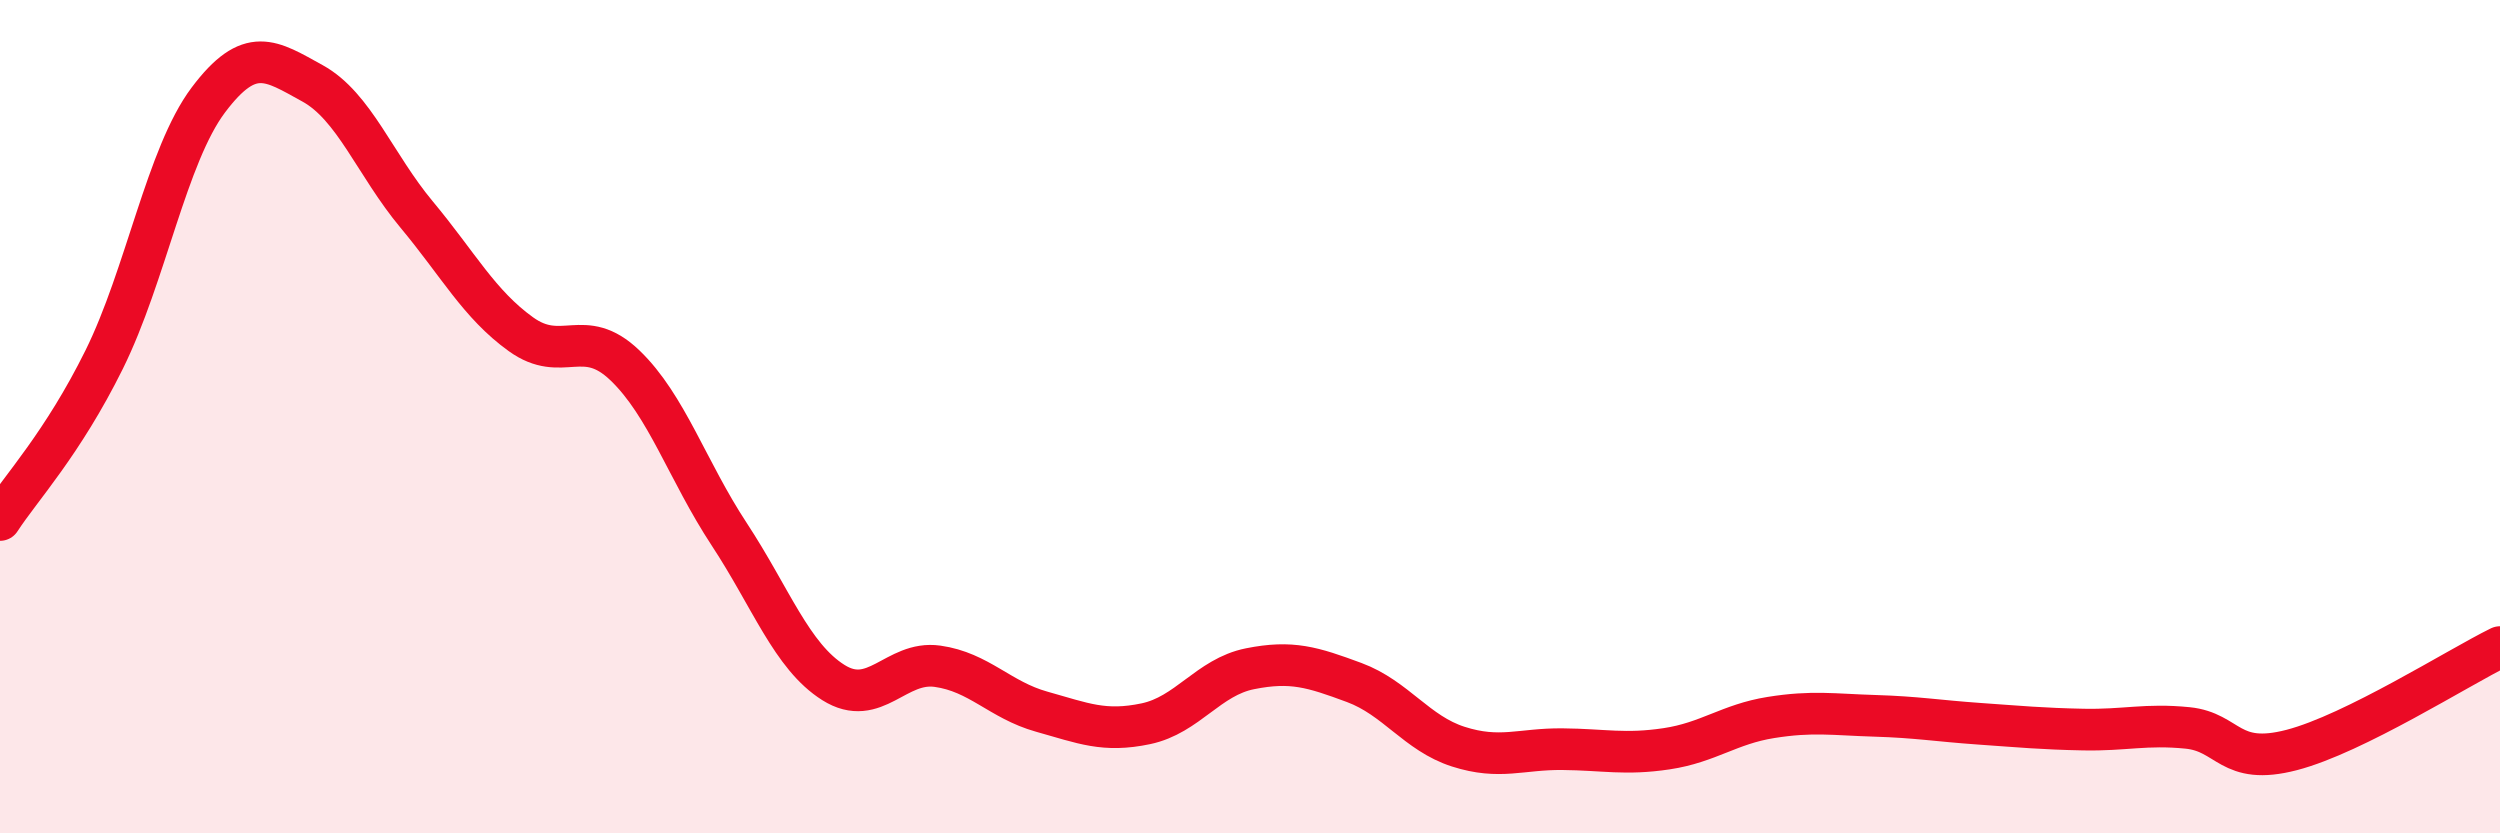 
    <svg width="60" height="20" viewBox="0 0 60 20" xmlns="http://www.w3.org/2000/svg">
      <path
        d="M 0,12.48 C 0.5,11.71 1.5,10.65 2.5,8.63 C 3.5,6.61 4,3.73 5,2.4 C 6,1.07 6.5,1.45 7.5,2 C 8.5,2.55 9,3.95 10,5.15 C 11,6.35 11.5,7.3 12.5,8.02 C 13.5,8.74 14,7.81 15,8.77 C 16,9.73 16.5,11.3 17.5,12.82 C 18.5,14.34 19,15.75 20,16.38 C 21,17.01 21.5,15.85 22.5,15.99 C 23.5,16.13 24,16.8 25,17.08 C 26,17.36 26.5,17.58 27.5,17.37 C 28.5,17.16 29,16.25 30,16.05 C 31,15.85 31.5,16.01 32.5,16.38 C 33.5,16.75 34,17.6 35,17.92 C 36,18.24 36.5,17.97 37.5,17.98 C 38.5,17.99 39,18.12 40,17.97 C 41,17.82 41.5,17.38 42.5,17.22 C 43.5,17.06 44,17.15 45,17.18 C 46,17.21 46.5,17.3 47.5,17.37 C 48.5,17.44 49,17.49 50,17.51 C 51,17.53 51.5,17.37 52.5,17.47 C 53.5,17.57 53.5,18.39 55,18 C 56.5,17.61 59,16.02 60,15.53L60 20L0 20Z"
        fill="#EB0A25"
        opacity="0.1"
        stroke-linecap="round"
        stroke-linejoin="round"
      />
      <path
        d="M 0,12.48 C 0.5,11.71 1.5,10.65 2.5,8.63 C 3.5,6.61 4,3.73 5,2.4 C 6,1.07 6.5,1.45 7.5,2 C 8.5,2.55 9,3.95 10,5.15 C 11,6.35 11.5,7.3 12.5,8.02 C 13.5,8.74 14,7.81 15,8.77 C 16,9.73 16.5,11.3 17.5,12.82 C 18.5,14.34 19,15.75 20,16.38 C 21,17.01 21.5,15.85 22.5,15.99 C 23.5,16.13 24,16.8 25,17.08 C 26,17.36 26.5,17.58 27.5,17.37 C 28.5,17.16 29,16.25 30,16.05 C 31,15.85 31.5,16.01 32.5,16.38 C 33.5,16.75 34,17.6 35,17.92 C 36,18.24 36.5,17.97 37.5,17.98 C 38.5,17.99 39,18.12 40,17.97 C 41,17.82 41.5,17.38 42.5,17.22 C 43.5,17.06 44,17.15 45,17.18 C 46,17.21 46.5,17.3 47.5,17.37 C 48.5,17.44 49,17.49 50,17.51 C 51,17.53 51.5,17.37 52.5,17.47 C 53.5,17.57 53.5,18.39 55,18 C 56.5,17.61 59,16.02 60,15.53"
        stroke="#EB0A25"
        stroke-width="1"
        fill="none"
        stroke-linecap="round"
        stroke-linejoin="round"
      />
    </svg>
  